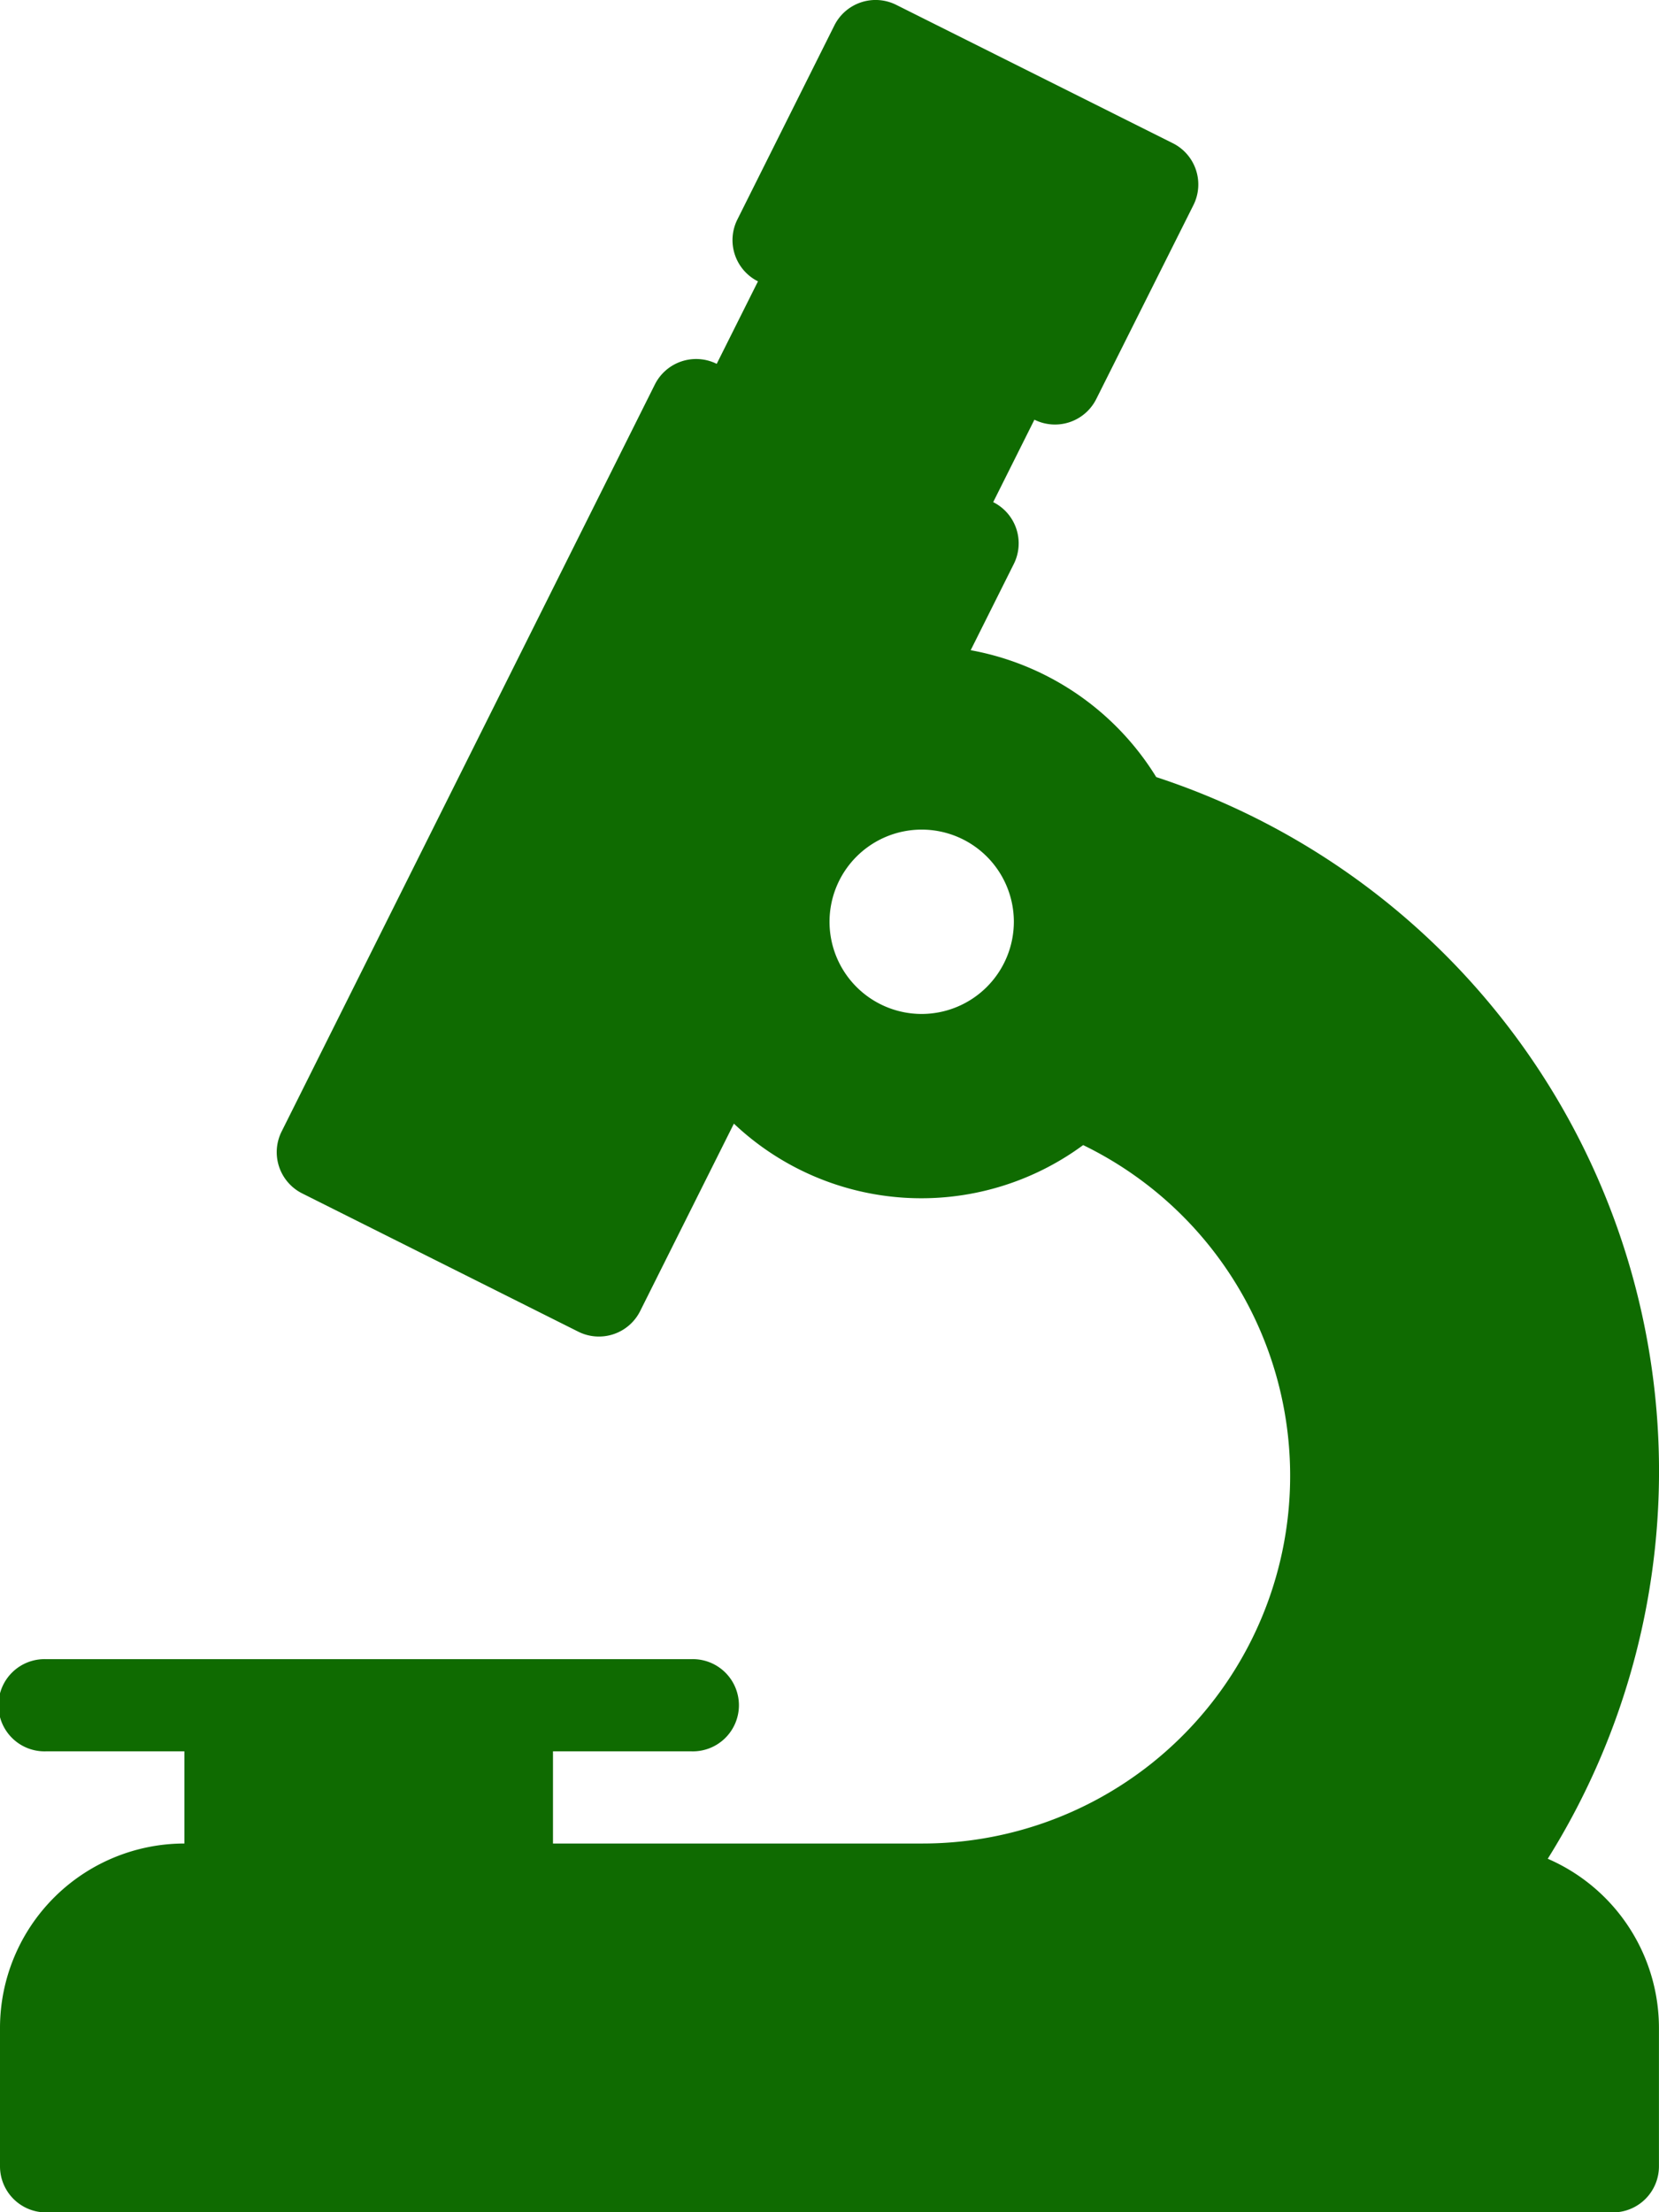 <?xml version="1.0" encoding="UTF-8"?>
<svg xmlns="http://www.w3.org/2000/svg" id="microscopio" width="31.555" height="42.074" viewBox="0 0 31.555 42.074">
  <g id="Grupo_93" data-name="Grupo 93" transform="translate(0 0)">
    <path id="Trazado_19" data-name="Trazado 19" d="M93.439,35.351a13.893,13.893,0,0,0-7.447-20.572,5.25,5.25,0,0,0-3.529-2.413l.82-1.64a.876.876,0,0,0-.392-1.176l.784-1.568a.878.878,0,0,0,1.176-.392L86.7,3.9a.877.877,0,0,0-.392-1.176L81.046.092A.877.877,0,0,0,79.87.484L78.025,4.175a.877.877,0,0,0,.392,1.176L77.632,6.92a.878.878,0,0,0-1.176.392l-7.1,14.209a.877.877,0,0,0,.392,1.176L75,25.327a.877.877,0,0,0,1.176-.392l1.783-3.565a5.188,5.188,0,0,0,6.643.408,6.993,6.993,0,0,1-3.074,13.283H74.518V33.308h2.63a.877.877,0,1,0,0-1.753H64.877a.877.877,0,1,0,0,1.753h2.63v1.753A3.51,3.51,0,0,0,64,38.567V41.2a.876.876,0,0,0,.877.877h29.8a.876.876,0,0,0,.877-.877v-2.63A3.509,3.509,0,0,0,93.439,35.351ZM81.531,19.284a1.753,1.753,0,1,1,1.753-1.753A1.755,1.755,0,0,1,81.531,19.284Z" transform="translate(-64 0)" fill="#0f6b01"></path>
  </g>
</svg>

